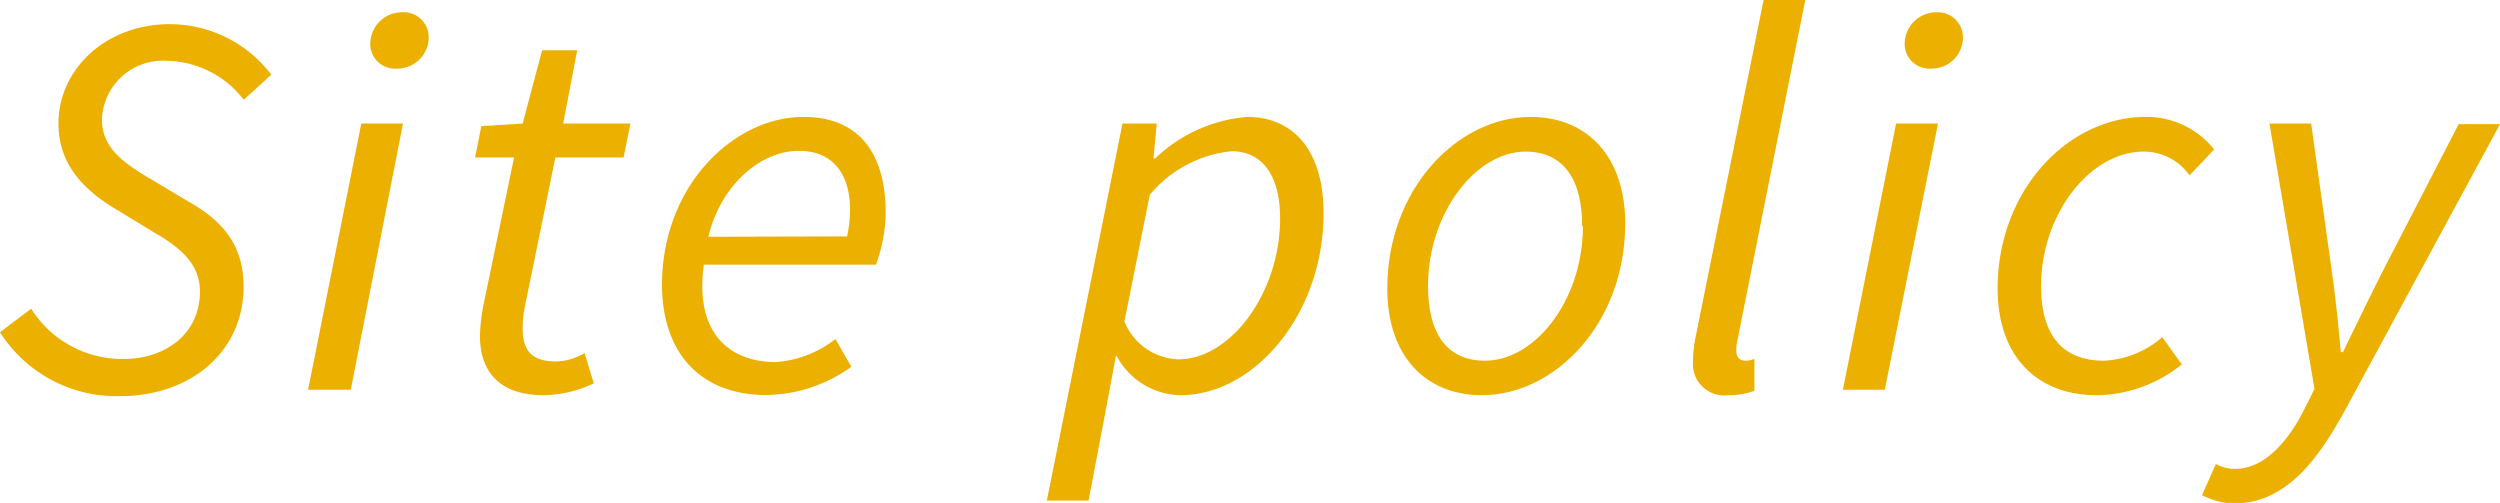 <svg xmlns="http://www.w3.org/2000/svg" viewBox="0 0 128.29 25.81"><defs><style>.cls-1{fill:#ecb000;}</style></defs><g id="レイヤー_2" data-name="レイヤー 2"><g id="design"><path class="cls-1" d="M0,17.05l1.6-1.21a5.51,5.51,0,0,0,4.73,2.58c2.24,0,3.93-1.35,3.93-3.45,0-1.36-.9-2.2-2.28-3L5.84,10.67C4.27,9.71,3,8.41,3,6.34c0-2.77,2.41-5.1,5.72-5.1a6.55,6.55,0,0,1,5.2,2.59L12.51,5.12a5.1,5.1,0,0,0-3.95-2,3.13,3.13,0,0,0-3.33,3c0,1.41,1,2.17,2.39,3l2.13,1.27c1.75,1,2.75,2.26,2.75,4.32,0,3.28-2.64,5.62-6.37,5.62A7.09,7.09,0,0,1,0,17.05Z"/><path class="cls-1" d="M18.54,6.34h2.14L18,20H15.81ZM19,2.26A1.63,1.63,0,0,1,20.6.63,1.29,1.29,0,0,1,22,1.92a1.61,1.61,0,0,1-1.63,1.6A1.27,1.27,0,0,1,19,2.26Z"/><path class="cls-1" d="M24.63,17.25a9.07,9.07,0,0,1,.16-1.5l1.59-7.67h-2l.32-1.61,2.12-.13,1-3.76h1.8L28.9,6.34h3.45L32,8.08H28.5l-1.59,7.77a5.55,5.55,0,0,0-.09,1c0,1.13.45,1.7,1.73,1.7A3.08,3.08,0,0,0,30,18.12l.47,1.55a6.14,6.14,0,0,1-2.57.61C25.51,20.28,24.63,18.94,24.63,17.25Z"/><path class="cls-1" d="M41.23,6c3.06,0,4.22,2.13,4.22,4.93a8.06,8.06,0,0,1-.5,2.65H36.12c-.49,3.52,1.32,5,3.69,5a5.6,5.6,0,0,0,3.06-1.18l.82,1.42a7.62,7.62,0,0,1-4.39,1.45c-3.2,0-5.33-2-5.33-5.69C34,9.47,37.69,6,41.23,6Zm2.24,6.13a6.58,6.58,0,0,0,.15-1.39c0-1.55-.68-3-2.63-3s-4,1.74-4.64,4.41Z"/><path class="cls-1" d="M56.71,21.23l-.85,4.46H53.72L57.6,6.34h1.76l-.17,1.79h.09A7.74,7.74,0,0,1,64,6c2.4,0,3.92,1.76,3.92,4.94,0,5.21-3.58,9.34-7.34,9.34a3.79,3.79,0,0,1-3.27-2h-.05ZM59,10l-1.3,6.5a3.11,3.11,0,0,0,2.76,1.94c2.72,0,5.23-3.45,5.23-7.23,0-2.32-1-3.45-2.49-3.45A6.28,6.28,0,0,0,59,10Z"/><path class="cls-1" d="M71.19,14.81C71.19,9.67,74.82,6,78.54,6c2.94,0,4.86,2.07,4.86,5.47,0,5.15-3.63,8.81-7.35,8.81C73.11,20.28,71.19,18.22,71.19,14.81Zm10-3.21c0-2.46-1-3.82-2.91-3.82-2.51,0-5,3.1-5,6.91,0,2.46,1,3.82,2.92,3.82C78.78,18.51,81.23,15.4,81.23,11.6Z"/><path class="cls-1" d="M86.88,18.51A5.86,5.86,0,0,1,87,17.35L90.5,0h2.14L89.16,17.45a2.3,2.3,0,0,0-.06.55c0,.34.18.51.46.51a1,1,0,0,0,.47-.1v1.64a3.57,3.57,0,0,1-1.35.23A1.61,1.61,0,0,1,86.88,18.51Z"/><path class="cls-1" d="M97.3,6.34h2.15L96.72,20H94.57Zm.44-4.08A1.63,1.63,0,0,1,99.37.63a1.29,1.29,0,0,1,1.36,1.29,1.6,1.6,0,0,1-1.63,1.6A1.27,1.27,0,0,1,97.74,2.26Z"/><path class="cls-1" d="M102.51,14.81c0-5.05,3.62-8.81,7.59-8.81a4.42,4.42,0,0,1,3.52,1.67L112.36,9A2.87,2.87,0,0,0,110,7.78c-2.72,0-5.26,3.17-5.26,6.91,0,2.46,1.06,3.82,3.22,3.82a4.9,4.9,0,0,0,3-1.21l1,1.4a7.06,7.06,0,0,1-4.37,1.58C104.55,20.28,102.51,18.3,102.51,14.81Z"/><path class="cls-1" d="M113,25.41l.71-1.6a2,2,0,0,0,1,.25c1.37,0,2.63-1.22,3.56-3.1l.5-1L116.46,6.34h2.14L119.67,14c.18,1.26.34,2.8.45,4.07h.11c.63-1.29,1.34-2.76,2-4.07l3.94-7.63h2.12l-8,14.77c-1.45,2.63-3.08,4.7-5.7,4.7A3.86,3.86,0,0,1,113,25.41Z"/></g></g></svg>